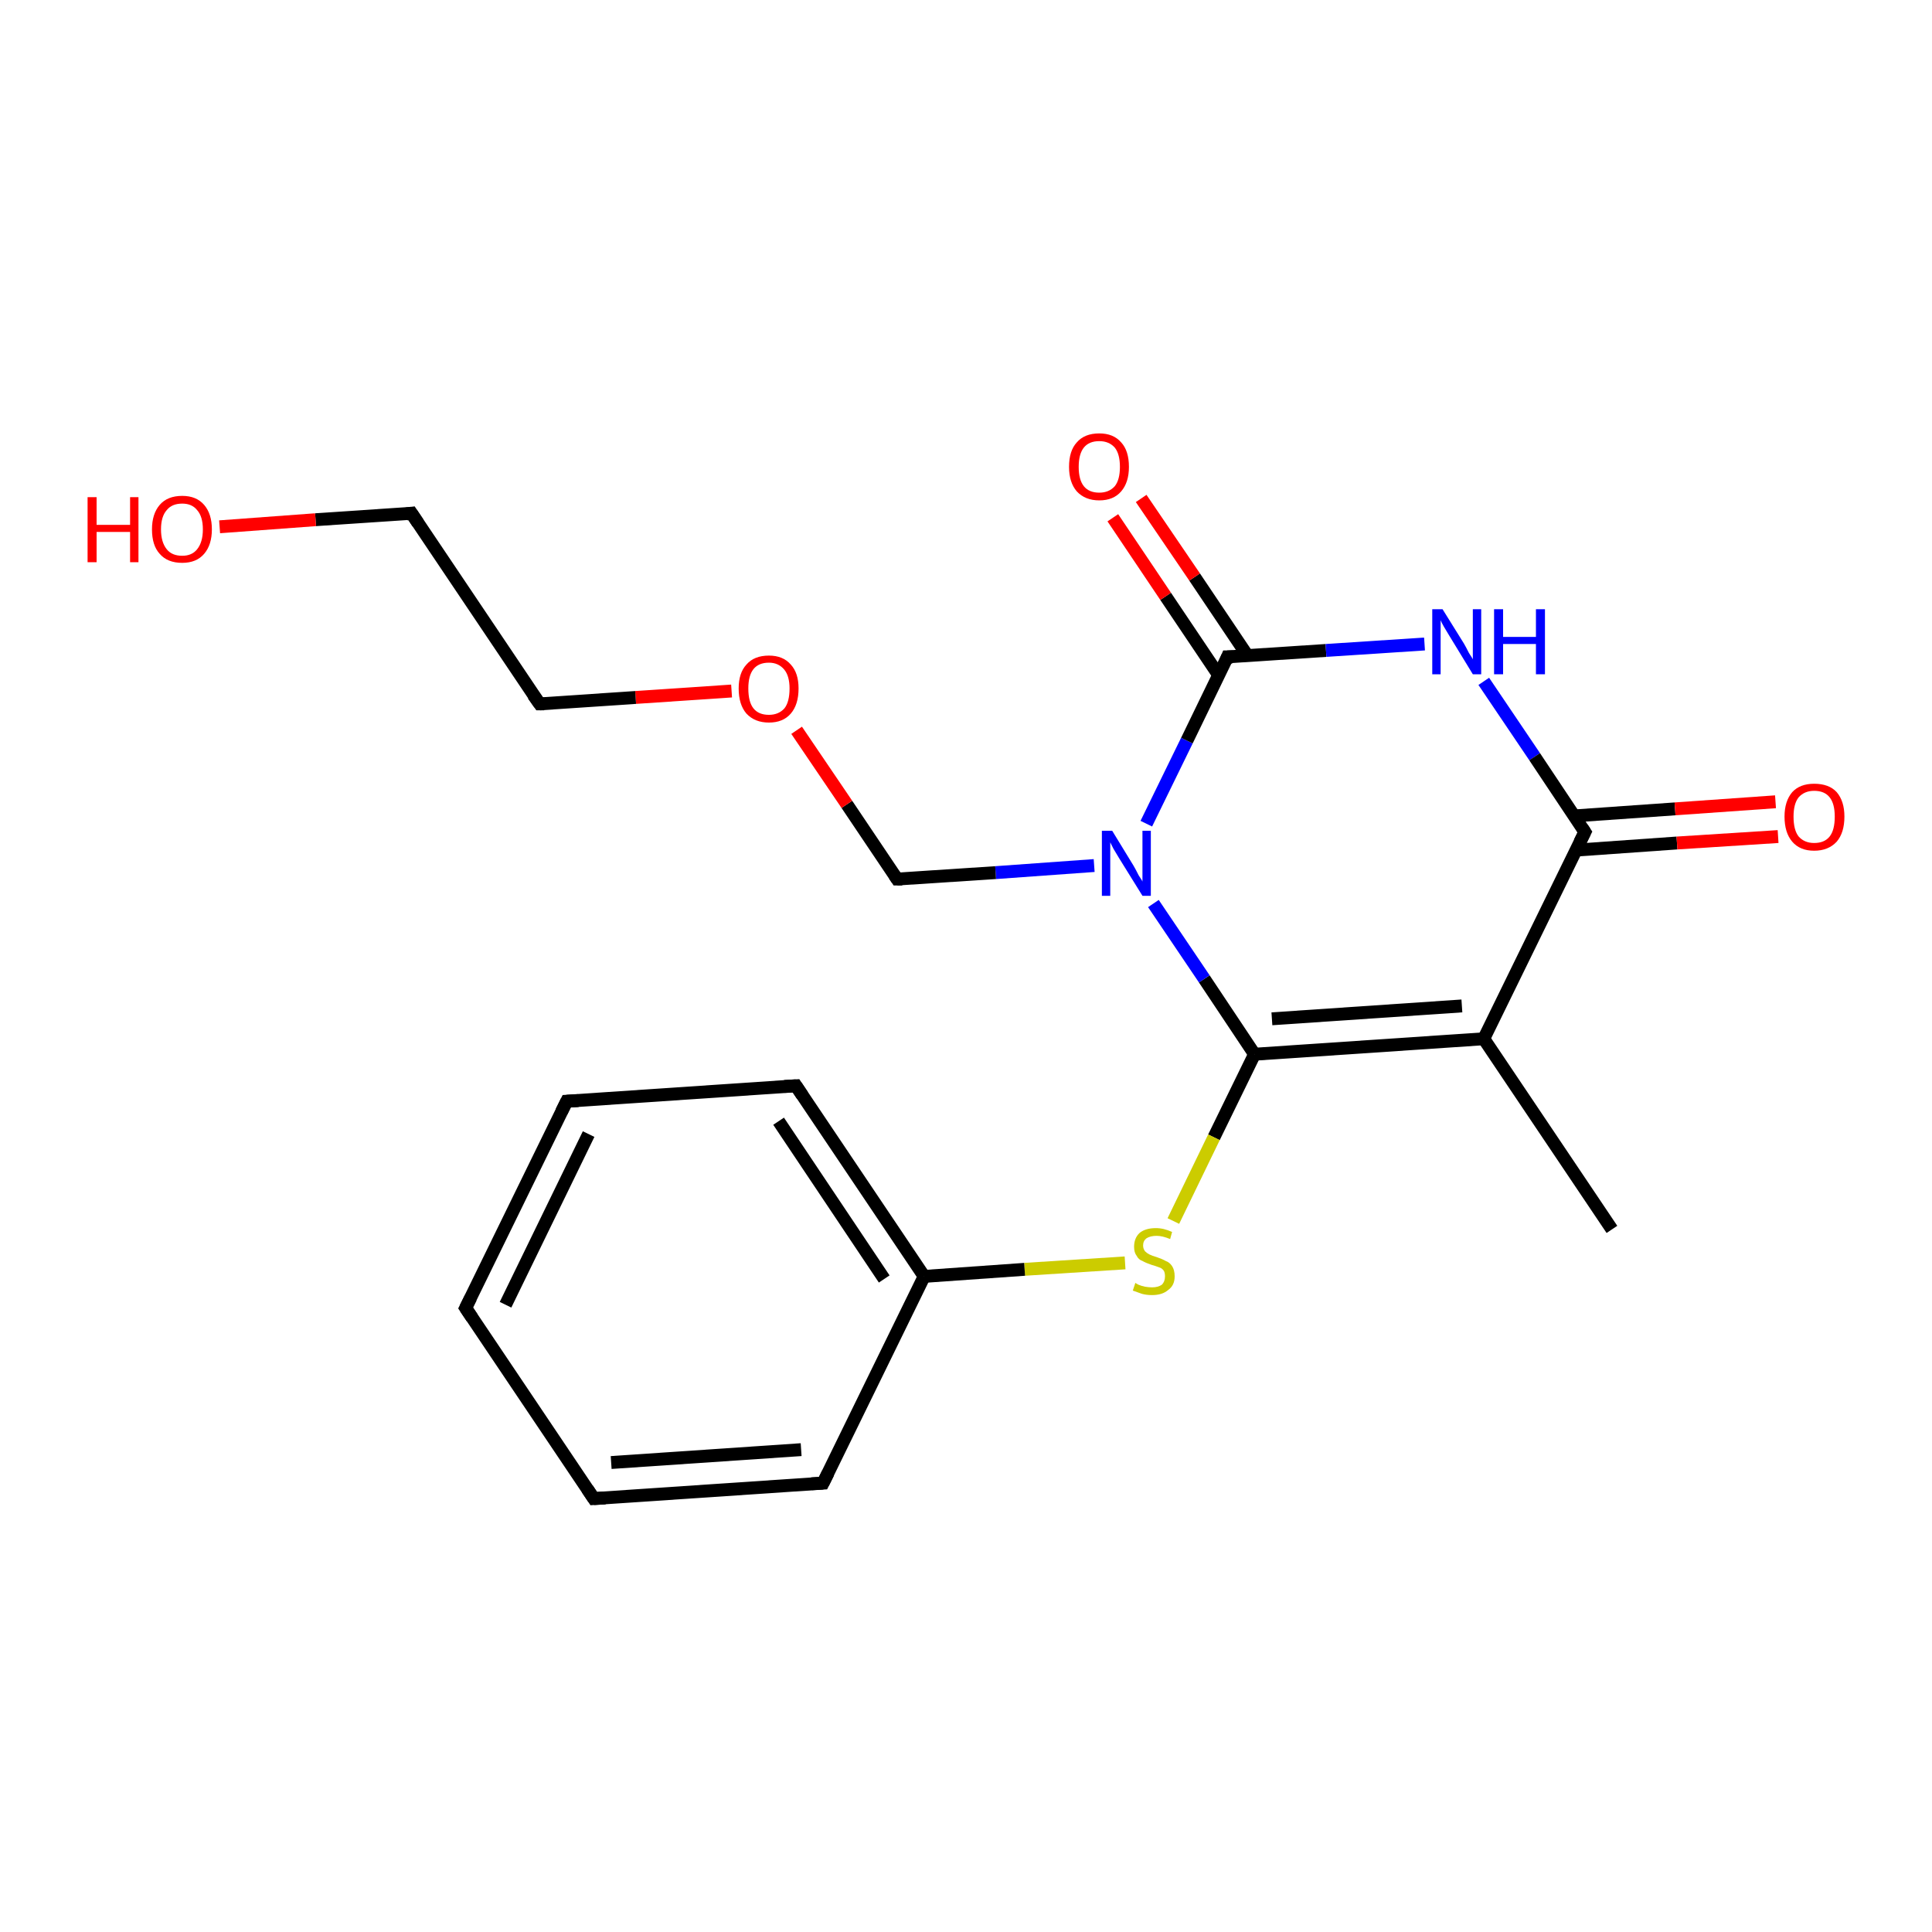 <?xml version='1.0' encoding='iso-8859-1'?>
<svg version='1.1' baseProfile='full'
              xmlns='http://www.w3.org/2000/svg'
                      xmlns:rdkit='http://www.rdkit.org/xml'
                      xmlns:xlink='http://www.w3.org/1999/xlink'
                  xml:space='preserve'
width='300px' height='300px' viewBox='0 0 300 300'>
<!-- END OF HEADER -->
<rect style='opacity:1.0;fill:#FFFFFF;stroke:none' width='300.0' height='300.0' x='0.0' y='0.0'> </rect>
<path class='bond-0 atom-0 atom-1' d='M 250.3,190.9 L 230.4,161.3' style='fill:none;fill-rule:evenodd;stroke:#000000;stroke-width:2.0px;stroke-linecap:butt;stroke-linejoin:miter;stroke-opacity:1' />
<path class='bond-1 atom-1 atom-2' d='M 230.4,161.3 L 194.8,163.7' style='fill:none;fill-rule:evenodd;stroke:#000000;stroke-width:2.0px;stroke-linecap:butt;stroke-linejoin:miter;stroke-opacity:1' />
<path class='bond-1 atom-1 atom-2' d='M 227.0,156.2 L 197.5,158.2' style='fill:none;fill-rule:evenodd;stroke:#000000;stroke-width:2.0px;stroke-linecap:butt;stroke-linejoin:miter;stroke-opacity:1' />
<path class='bond-2 atom-2 atom-3' d='M 194.8,163.7 L 188.5,176.6' style='fill:none;fill-rule:evenodd;stroke:#000000;stroke-width:2.0px;stroke-linecap:butt;stroke-linejoin:miter;stroke-opacity:1' />
<path class='bond-2 atom-2 atom-3' d='M 188.5,176.6 L 182.2,189.6' style='fill:none;fill-rule:evenodd;stroke:#CCCC00;stroke-width:2.0px;stroke-linecap:butt;stroke-linejoin:miter;stroke-opacity:1' />
<path class='bond-3 atom-3 atom-4' d='M 174.7,196.1 L 159.1,197.1' style='fill:none;fill-rule:evenodd;stroke:#CCCC00;stroke-width:2.0px;stroke-linecap:butt;stroke-linejoin:miter;stroke-opacity:1' />
<path class='bond-3 atom-3 atom-4' d='M 159.1,197.1 L 143.5,198.2' style='fill:none;fill-rule:evenodd;stroke:#000000;stroke-width:2.0px;stroke-linecap:butt;stroke-linejoin:miter;stroke-opacity:1' />
<path class='bond-4 atom-4 atom-5' d='M 143.5,198.2 L 123.6,168.6' style='fill:none;fill-rule:evenodd;stroke:#000000;stroke-width:2.0px;stroke-linecap:butt;stroke-linejoin:miter;stroke-opacity:1' />
<path class='bond-4 atom-4 atom-5' d='M 137.3,198.6 L 120.9,174.1' style='fill:none;fill-rule:evenodd;stroke:#000000;stroke-width:2.0px;stroke-linecap:butt;stroke-linejoin:miter;stroke-opacity:1' />
<path class='bond-5 atom-5 atom-6' d='M 123.6,168.6 L 88.0,171.0' style='fill:none;fill-rule:evenodd;stroke:#000000;stroke-width:2.0px;stroke-linecap:butt;stroke-linejoin:miter;stroke-opacity:1' />
<path class='bond-6 atom-6 atom-7' d='M 88.0,171.0 L 72.3,203.1' style='fill:none;fill-rule:evenodd;stroke:#000000;stroke-width:2.0px;stroke-linecap:butt;stroke-linejoin:miter;stroke-opacity:1' />
<path class='bond-6 atom-6 atom-7' d='M 91.4,176.1 L 78.5,202.6' style='fill:none;fill-rule:evenodd;stroke:#000000;stroke-width:2.0px;stroke-linecap:butt;stroke-linejoin:miter;stroke-opacity:1' />
<path class='bond-7 atom-7 atom-8' d='M 72.3,203.1 L 92.2,232.7' style='fill:none;fill-rule:evenodd;stroke:#000000;stroke-width:2.0px;stroke-linecap:butt;stroke-linejoin:miter;stroke-opacity:1' />
<path class='bond-8 atom-8 atom-9' d='M 92.2,232.7 L 127.8,230.3' style='fill:none;fill-rule:evenodd;stroke:#000000;stroke-width:2.0px;stroke-linecap:butt;stroke-linejoin:miter;stroke-opacity:1' />
<path class='bond-8 atom-8 atom-9' d='M 94.9,227.1 L 124.4,225.1' style='fill:none;fill-rule:evenodd;stroke:#000000;stroke-width:2.0px;stroke-linecap:butt;stroke-linejoin:miter;stroke-opacity:1' />
<path class='bond-9 atom-2 atom-10' d='M 194.8,163.7 L 187.0,152.0' style='fill:none;fill-rule:evenodd;stroke:#000000;stroke-width:2.0px;stroke-linecap:butt;stroke-linejoin:miter;stroke-opacity:1' />
<path class='bond-9 atom-2 atom-10' d='M 187.0,152.0 L 179.1,140.3' style='fill:none;fill-rule:evenodd;stroke:#0000FF;stroke-width:2.0px;stroke-linecap:butt;stroke-linejoin:miter;stroke-opacity:1' />
<path class='bond-10 atom-10 atom-11' d='M 169.9,134.4 L 154.6,135.5' style='fill:none;fill-rule:evenodd;stroke:#0000FF;stroke-width:2.0px;stroke-linecap:butt;stroke-linejoin:miter;stroke-opacity:1' />
<path class='bond-10 atom-10 atom-11' d='M 154.6,135.5 L 139.3,136.5' style='fill:none;fill-rule:evenodd;stroke:#000000;stroke-width:2.0px;stroke-linecap:butt;stroke-linejoin:miter;stroke-opacity:1' />
<path class='bond-11 atom-11 atom-12' d='M 139.3,136.5 L 131.5,124.9' style='fill:none;fill-rule:evenodd;stroke:#000000;stroke-width:2.0px;stroke-linecap:butt;stroke-linejoin:miter;stroke-opacity:1' />
<path class='bond-11 atom-11 atom-12' d='M 131.5,124.9 L 123.7,113.4' style='fill:none;fill-rule:evenodd;stroke:#FF0000;stroke-width:2.0px;stroke-linecap:butt;stroke-linejoin:miter;stroke-opacity:1' />
<path class='bond-12 atom-12 atom-13' d='M 113.6,107.3 L 98.7,108.3' style='fill:none;fill-rule:evenodd;stroke:#FF0000;stroke-width:2.0px;stroke-linecap:butt;stroke-linejoin:miter;stroke-opacity:1' />
<path class='bond-12 atom-12 atom-13' d='M 98.7,108.3 L 83.8,109.3' style='fill:none;fill-rule:evenodd;stroke:#000000;stroke-width:2.0px;stroke-linecap:butt;stroke-linejoin:miter;stroke-opacity:1' />
<path class='bond-13 atom-13 atom-14' d='M 83.8,109.3 L 63.9,79.7' style='fill:none;fill-rule:evenodd;stroke:#000000;stroke-width:2.0px;stroke-linecap:butt;stroke-linejoin:miter;stroke-opacity:1' />
<path class='bond-14 atom-14 atom-15' d='M 63.9,79.7 L 49.0,80.7' style='fill:none;fill-rule:evenodd;stroke:#000000;stroke-width:2.0px;stroke-linecap:butt;stroke-linejoin:miter;stroke-opacity:1' />
<path class='bond-14 atom-14 atom-15' d='M 49.0,80.7 L 34.1,81.8' style='fill:none;fill-rule:evenodd;stroke:#FF0000;stroke-width:2.0px;stroke-linecap:butt;stroke-linejoin:miter;stroke-opacity:1' />
<path class='bond-15 atom-10 atom-16' d='M 178.0,127.9 L 184.3,115.0' style='fill:none;fill-rule:evenodd;stroke:#0000FF;stroke-width:2.0px;stroke-linecap:butt;stroke-linejoin:miter;stroke-opacity:1' />
<path class='bond-15 atom-10 atom-16' d='M 184.3,115.0 L 190.6,102.0' style='fill:none;fill-rule:evenodd;stroke:#000000;stroke-width:2.0px;stroke-linecap:butt;stroke-linejoin:miter;stroke-opacity:1' />
<path class='bond-16 atom-16 atom-17' d='M 193.7,101.8 L 185.5,89.6' style='fill:none;fill-rule:evenodd;stroke:#000000;stroke-width:2.0px;stroke-linecap:butt;stroke-linejoin:miter;stroke-opacity:1' />
<path class='bond-16 atom-16 atom-17' d='M 185.5,89.6 L 177.2,77.4' style='fill:none;fill-rule:evenodd;stroke:#FF0000;stroke-width:2.0px;stroke-linecap:butt;stroke-linejoin:miter;stroke-opacity:1' />
<path class='bond-16 atom-16 atom-17' d='M 189.2,104.8 L 181.0,92.6' style='fill:none;fill-rule:evenodd;stroke:#000000;stroke-width:2.0px;stroke-linecap:butt;stroke-linejoin:miter;stroke-opacity:1' />
<path class='bond-16 atom-16 atom-17' d='M 181.0,92.6 L 172.8,80.4' style='fill:none;fill-rule:evenodd;stroke:#FF0000;stroke-width:2.0px;stroke-linecap:butt;stroke-linejoin:miter;stroke-opacity:1' />
<path class='bond-17 atom-16 atom-18' d='M 190.6,102.0 L 205.9,101.0' style='fill:none;fill-rule:evenodd;stroke:#000000;stroke-width:2.0px;stroke-linecap:butt;stroke-linejoin:miter;stroke-opacity:1' />
<path class='bond-17 atom-16 atom-18' d='M 205.9,101.0 L 221.2,100.0' style='fill:none;fill-rule:evenodd;stroke:#0000FF;stroke-width:2.0px;stroke-linecap:butt;stroke-linejoin:miter;stroke-opacity:1' />
<path class='bond-18 atom-18 atom-19' d='M 230.4,105.8 L 238.3,117.5' style='fill:none;fill-rule:evenodd;stroke:#0000FF;stroke-width:2.0px;stroke-linecap:butt;stroke-linejoin:miter;stroke-opacity:1' />
<path class='bond-18 atom-18 atom-19' d='M 238.3,117.5 L 246.1,129.2' style='fill:none;fill-rule:evenodd;stroke:#000000;stroke-width:2.0px;stroke-linecap:butt;stroke-linejoin:miter;stroke-opacity:1' />
<path class='bond-19 atom-19 atom-20' d='M 244.8,132.0 L 260.4,130.9' style='fill:none;fill-rule:evenodd;stroke:#000000;stroke-width:2.0px;stroke-linecap:butt;stroke-linejoin:miter;stroke-opacity:1' />
<path class='bond-19 atom-19 atom-20' d='M 260.4,130.9 L 276.1,129.9' style='fill:none;fill-rule:evenodd;stroke:#FF0000;stroke-width:2.0px;stroke-linecap:butt;stroke-linejoin:miter;stroke-opacity:1' />
<path class='bond-19 atom-19 atom-20' d='M 244.4,126.7 L 260.1,125.6' style='fill:none;fill-rule:evenodd;stroke:#000000;stroke-width:2.0px;stroke-linecap:butt;stroke-linejoin:miter;stroke-opacity:1' />
<path class='bond-19 atom-19 atom-20' d='M 260.1,125.6 L 275.7,124.5' style='fill:none;fill-rule:evenodd;stroke:#FF0000;stroke-width:2.0px;stroke-linecap:butt;stroke-linejoin:miter;stroke-opacity:1' />
<path class='bond-20 atom-19 atom-1' d='M 246.1,129.2 L 230.4,161.3' style='fill:none;fill-rule:evenodd;stroke:#000000;stroke-width:2.0px;stroke-linecap:butt;stroke-linejoin:miter;stroke-opacity:1' />
<path class='bond-21 atom-9 atom-4' d='M 127.8,230.3 L 143.5,198.2' style='fill:none;fill-rule:evenodd;stroke:#000000;stroke-width:2.0px;stroke-linecap:butt;stroke-linejoin:miter;stroke-opacity:1' />
<path d='M 124.6,170.1 L 123.6,168.6 L 121.8,168.7' style='fill:none;stroke:#000000;stroke-width:2.0px;stroke-linecap:butt;stroke-linejoin:miter;stroke-opacity:1;' />
<path d='M 89.8,170.9 L 88.0,171.0 L 87.2,172.6' style='fill:none;stroke:#000000;stroke-width:2.0px;stroke-linecap:butt;stroke-linejoin:miter;stroke-opacity:1;' />
<path d='M 73.1,201.5 L 72.3,203.1 L 73.3,204.6' style='fill:none;stroke:#000000;stroke-width:2.0px;stroke-linecap:butt;stroke-linejoin:miter;stroke-opacity:1;' />
<path d='M 91.2,231.2 L 92.2,232.7 L 94.0,232.6' style='fill:none;stroke:#000000;stroke-width:2.0px;stroke-linecap:butt;stroke-linejoin:miter;stroke-opacity:1;' />
<path d='M 126.0,230.4 L 127.8,230.3 L 128.6,228.7' style='fill:none;stroke:#000000;stroke-width:2.0px;stroke-linecap:butt;stroke-linejoin:miter;stroke-opacity:1;' />
<path d='M 140.1,136.5 L 139.3,136.5 L 138.9,135.9' style='fill:none;stroke:#000000;stroke-width:2.0px;stroke-linecap:butt;stroke-linejoin:miter;stroke-opacity:1;' />
<path d='M 84.5,109.3 L 83.8,109.3 L 82.8,107.9' style='fill:none;stroke:#000000;stroke-width:2.0px;stroke-linecap:butt;stroke-linejoin:miter;stroke-opacity:1;' />
<path d='M 64.9,81.2 L 63.9,79.7 L 63.1,79.8' style='fill:none;stroke:#000000;stroke-width:2.0px;stroke-linecap:butt;stroke-linejoin:miter;stroke-opacity:1;' />
<path d='M 190.3,102.7 L 190.6,102.0 L 191.4,102.0' style='fill:none;stroke:#000000;stroke-width:2.0px;stroke-linecap:butt;stroke-linejoin:miter;stroke-opacity:1;' />
<path d='M 245.7,128.6 L 246.1,129.2 L 245.3,130.8' style='fill:none;stroke:#000000;stroke-width:2.0px;stroke-linecap:butt;stroke-linejoin:miter;stroke-opacity:1;' />
<path class='atom-3' d='M 176.3 199.2
Q 176.4 199.3, 176.8 199.5
Q 177.3 199.7, 177.8 199.8
Q 178.4 199.9, 178.9 199.9
Q 179.8 199.9, 180.4 199.5
Q 180.9 199.0, 180.9 198.2
Q 180.9 197.6, 180.7 197.3
Q 180.4 196.9, 180.0 196.8
Q 179.5 196.6, 178.8 196.4
Q 177.9 196.1, 177.4 195.8
Q 176.8 195.6, 176.5 195.0
Q 176.1 194.5, 176.1 193.6
Q 176.1 192.3, 176.9 191.5
Q 177.8 190.7, 179.5 190.7
Q 180.7 190.7, 182.0 191.3
L 181.7 192.4
Q 180.5 191.9, 179.6 191.9
Q 178.6 191.9, 178.0 192.3
Q 177.5 192.7, 177.5 193.4
Q 177.5 193.9, 177.8 194.3
Q 178.1 194.6, 178.5 194.8
Q 178.9 195.0, 179.6 195.2
Q 180.5 195.5, 181.0 195.8
Q 181.6 196.0, 182.0 196.6
Q 182.4 197.2, 182.4 198.2
Q 182.4 199.6, 181.4 200.3
Q 180.5 201.1, 178.9 201.1
Q 178.0 201.1, 177.3 200.9
Q 176.7 200.7, 175.9 200.4
L 176.3 199.2
' fill='#CCCC00'/>
<path class='atom-10' d='M 172.7 129.0
L 176.0 134.4
Q 176.3 134.9, 176.8 135.9
Q 177.4 136.8, 177.4 136.9
L 177.4 129.0
L 178.7 129.0
L 178.7 139.1
L 177.4 139.1
L 173.8 133.3
Q 173.4 132.6, 172.9 131.8
Q 172.5 131.0, 172.4 130.8
L 172.4 139.1
L 171.1 139.1
L 171.1 129.0
L 172.7 129.0
' fill='#0000FF'/>
<path class='atom-12' d='M 114.7 106.9
Q 114.7 104.5, 115.9 103.2
Q 117.1 101.8, 119.4 101.8
Q 121.6 101.8, 122.8 103.2
Q 124.0 104.5, 124.0 106.9
Q 124.0 109.4, 122.8 110.8
Q 121.6 112.2, 119.4 112.2
Q 117.2 112.2, 115.9 110.8
Q 114.7 109.4, 114.7 106.9
M 119.4 111.0
Q 120.9 111.0, 121.8 110.0
Q 122.6 109.0, 122.6 106.9
Q 122.6 105.0, 121.8 104.0
Q 120.9 102.9, 119.4 102.9
Q 117.8 102.9, 117.0 103.9
Q 116.2 104.9, 116.2 106.9
Q 116.2 109.0, 117.0 110.0
Q 117.8 111.0, 119.4 111.0
' fill='#FF0000'/>
<path class='atom-15' d='M 13.6 77.2
L 15.0 77.2
L 15.0 81.5
L 20.2 81.5
L 20.2 77.2
L 21.5 77.2
L 21.5 87.3
L 20.2 87.3
L 20.2 82.6
L 15.0 82.6
L 15.0 87.3
L 13.6 87.3
L 13.6 77.2
' fill='#FF0000'/>
<path class='atom-15' d='M 23.6 82.2
Q 23.6 79.8, 24.8 78.4
Q 26.0 77.0, 28.3 77.0
Q 30.5 77.0, 31.7 78.4
Q 32.9 79.8, 32.9 82.2
Q 32.9 84.6, 31.7 86.0
Q 30.5 87.4, 28.3 87.4
Q 26.0 87.4, 24.8 86.0
Q 23.6 84.7, 23.6 82.2
M 28.3 86.3
Q 29.8 86.3, 30.6 85.3
Q 31.5 84.2, 31.5 82.2
Q 31.5 80.2, 30.6 79.2
Q 29.8 78.2, 28.3 78.2
Q 26.7 78.2, 25.9 79.2
Q 25.0 80.2, 25.0 82.2
Q 25.0 84.2, 25.9 85.3
Q 26.7 86.3, 28.3 86.3
' fill='#FF0000'/>
<path class='atom-17' d='M 166.0 72.5
Q 166.0 70.0, 167.2 68.7
Q 168.4 67.3, 170.7 67.3
Q 172.9 67.3, 174.1 68.7
Q 175.3 70.0, 175.3 72.5
Q 175.3 74.9, 174.1 76.3
Q 172.9 77.7, 170.7 77.7
Q 168.5 77.7, 167.2 76.3
Q 166.0 74.9, 166.0 72.5
M 170.7 76.5
Q 172.2 76.5, 173.1 75.5
Q 173.9 74.5, 173.9 72.5
Q 173.9 70.5, 173.1 69.5
Q 172.2 68.5, 170.7 68.5
Q 169.1 68.5, 168.3 69.5
Q 167.5 70.5, 167.5 72.5
Q 167.5 74.5, 168.3 75.5
Q 169.1 76.5, 170.7 76.5
' fill='#FF0000'/>
<path class='atom-18' d='M 224.0 94.6
L 227.3 99.9
Q 227.6 100.4, 228.1 101.4
Q 228.7 102.3, 228.7 102.4
L 228.7 94.6
L 230.0 94.6
L 230.0 104.7
L 228.7 104.7
L 225.1 98.8
Q 224.7 98.1, 224.2 97.3
Q 223.8 96.6, 223.7 96.3
L 223.7 104.7
L 222.4 104.7
L 222.4 94.6
L 224.0 94.6
' fill='#0000FF'/>
<path class='atom-18' d='M 232.0 94.6
L 233.4 94.6
L 233.4 98.9
L 238.5 98.9
L 238.5 94.6
L 239.9 94.6
L 239.9 104.7
L 238.5 104.7
L 238.5 100.0
L 233.4 100.0
L 233.4 104.7
L 232.0 104.7
L 232.0 94.6
' fill='#0000FF'/>
<path class='atom-20' d='M 277.1 126.8
Q 277.1 124.4, 278.3 123.0
Q 279.5 121.7, 281.7 121.7
Q 284.0 121.7, 285.2 123.0
Q 286.4 124.4, 286.4 126.8
Q 286.4 129.3, 285.2 130.7
Q 283.9 132.1, 281.7 132.1
Q 279.5 132.1, 278.3 130.7
Q 277.1 129.3, 277.1 126.8
M 281.7 130.9
Q 283.3 130.9, 284.1 129.9
Q 284.9 128.9, 284.9 126.8
Q 284.9 124.8, 284.1 123.8
Q 283.3 122.8, 281.7 122.8
Q 280.2 122.8, 279.3 123.8
Q 278.5 124.8, 278.5 126.8
Q 278.5 128.9, 279.3 129.9
Q 280.2 130.9, 281.7 130.9
' fill='#FF0000'/>
</svg>
